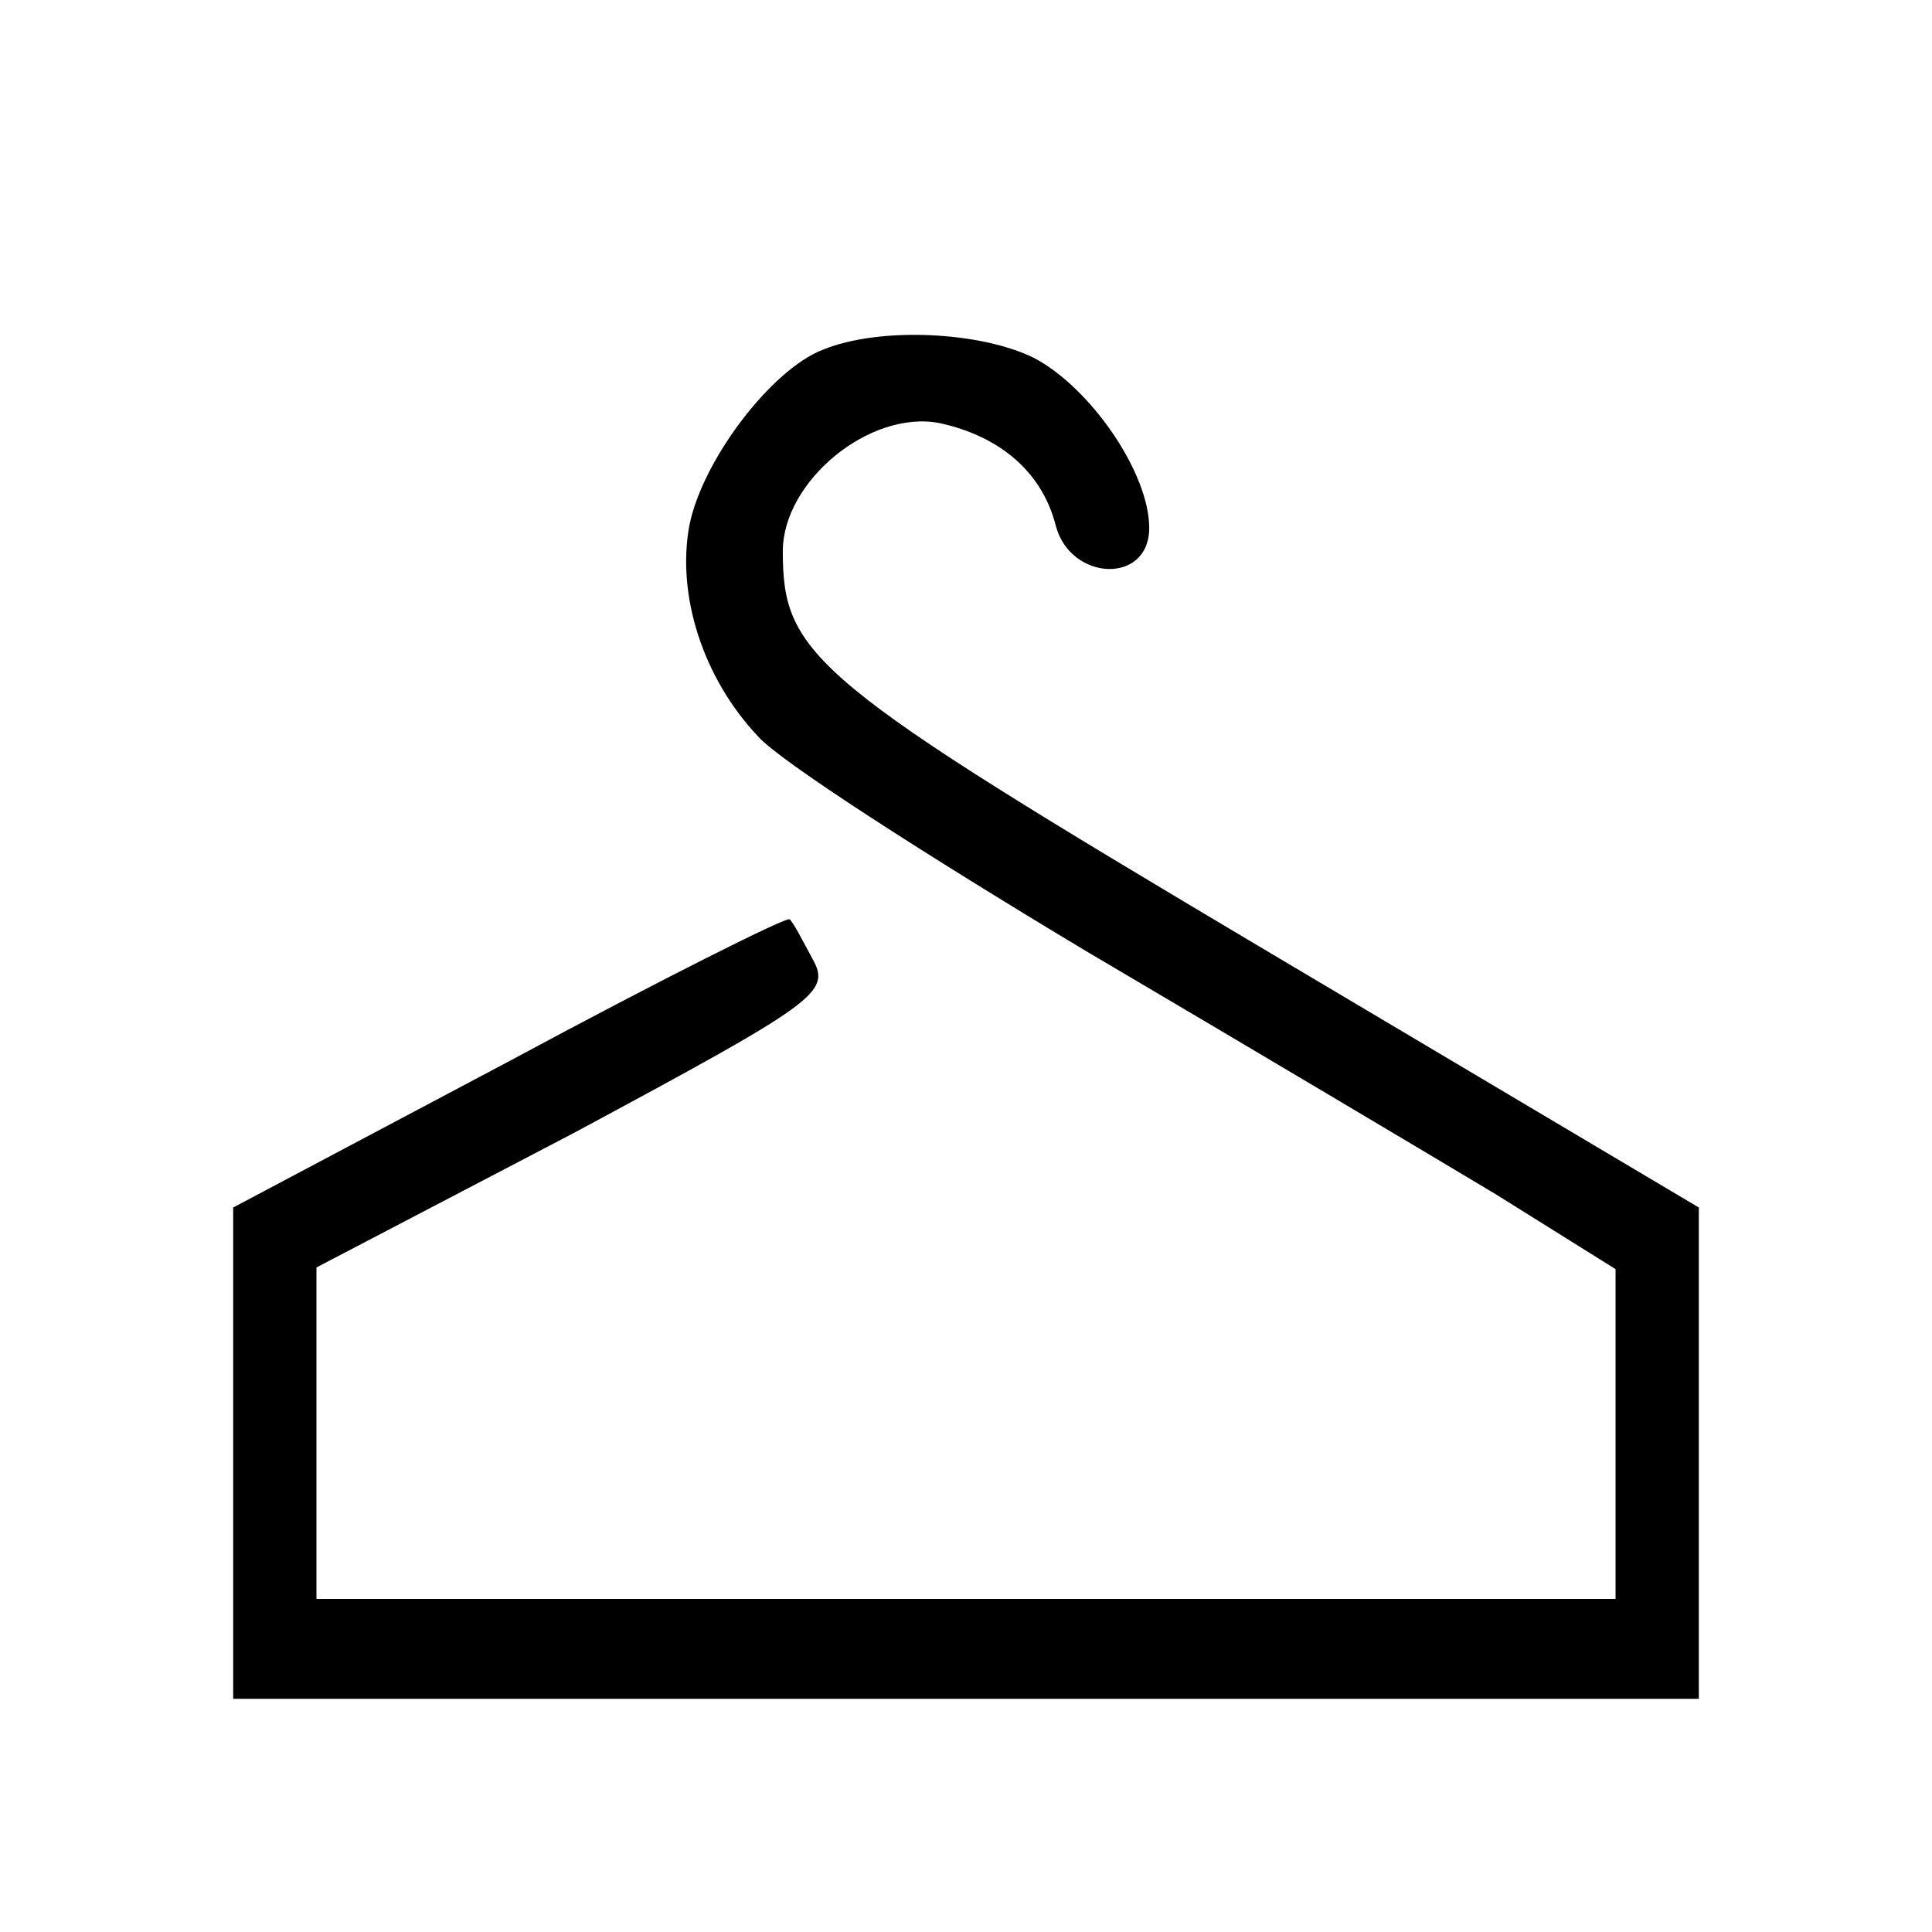 <svg preserveAspectRatio="xMidYMid meet" viewBox="0 0 116 116" height="116pt" width="116pt" xmlns="http://www.w3.org/2000/svg" version="1.0">
<g stroke="none" fill="#000000" transform="translate(0,116) scale(0.1,-0.1)">
<path d="M494 950 c-31 -12 -72 -66 -80 -105 -8 -42 8 -92 41 -127 13 -15 102
-72 197 -129 95 -56 206 -122 246 -146 l72 -45 0 -99 0 -99 -390 0 -390 0 0
99 0 100 155 81 c145 78 154 84 143 104 -6 11 -12 23 -14 24 -1 2 -77 -36
-168 -85 l-166 -88 0 -147 0 -148 440 0 440 0 0 148 0 147 -261 155 c-271 161
-289 176 -289 239 0 42 52 85 94 77 37 -8 62 -30 70 -62 9 -33 56 -35 56 -1 0
33 -35 84 -69 102 -32 16 -93 19 -127 5z"></path>
</g>
</svg>

